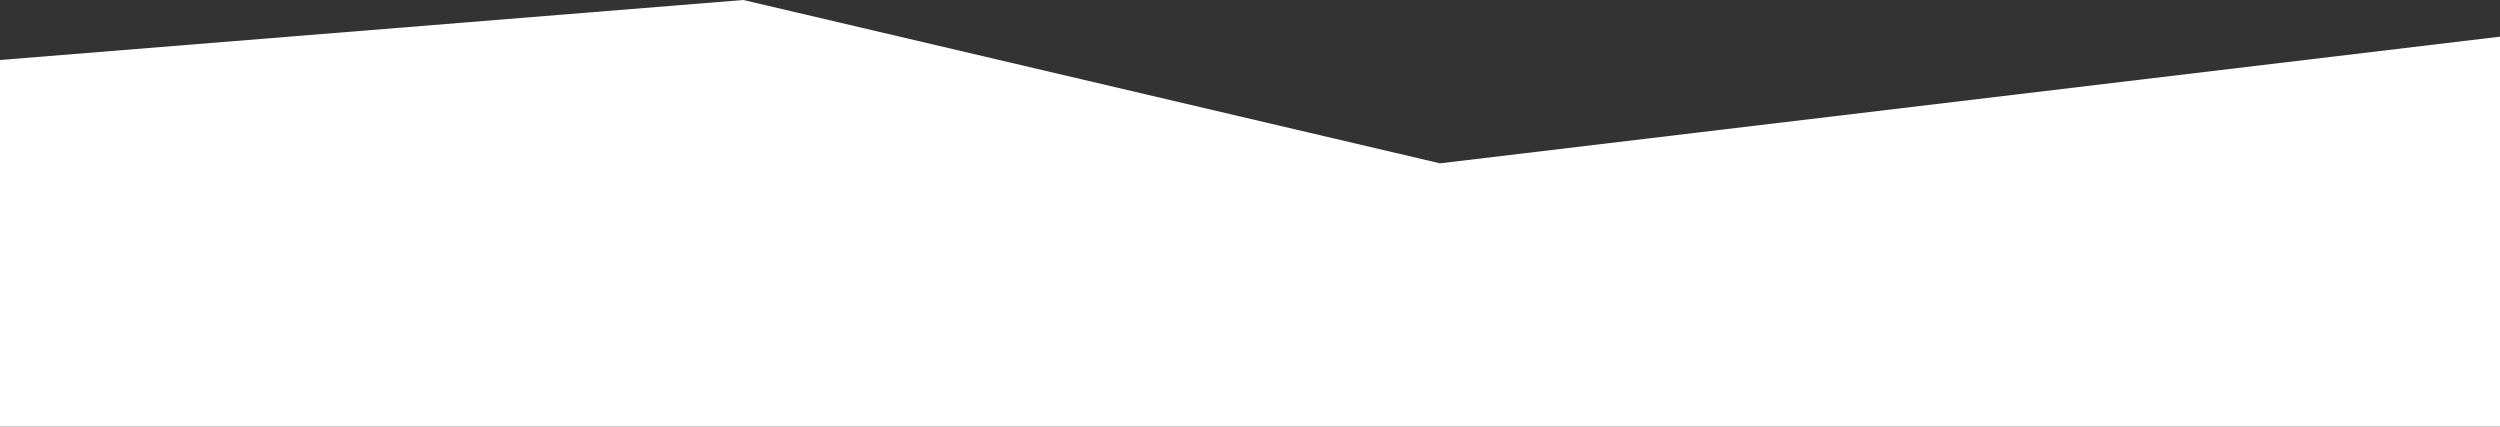 <svg width="375" height="64" viewBox="0 0 375 64" fill="none" xmlns="http://www.w3.org/2000/svg">
<rect x="0" y="0" width="375" height="64" fill="#333333" stroke="none"/>
<path d="M0 64V9L111.5 0L216 24.5L375 5.5V64H0Z" fill="white"/>
</svg>

